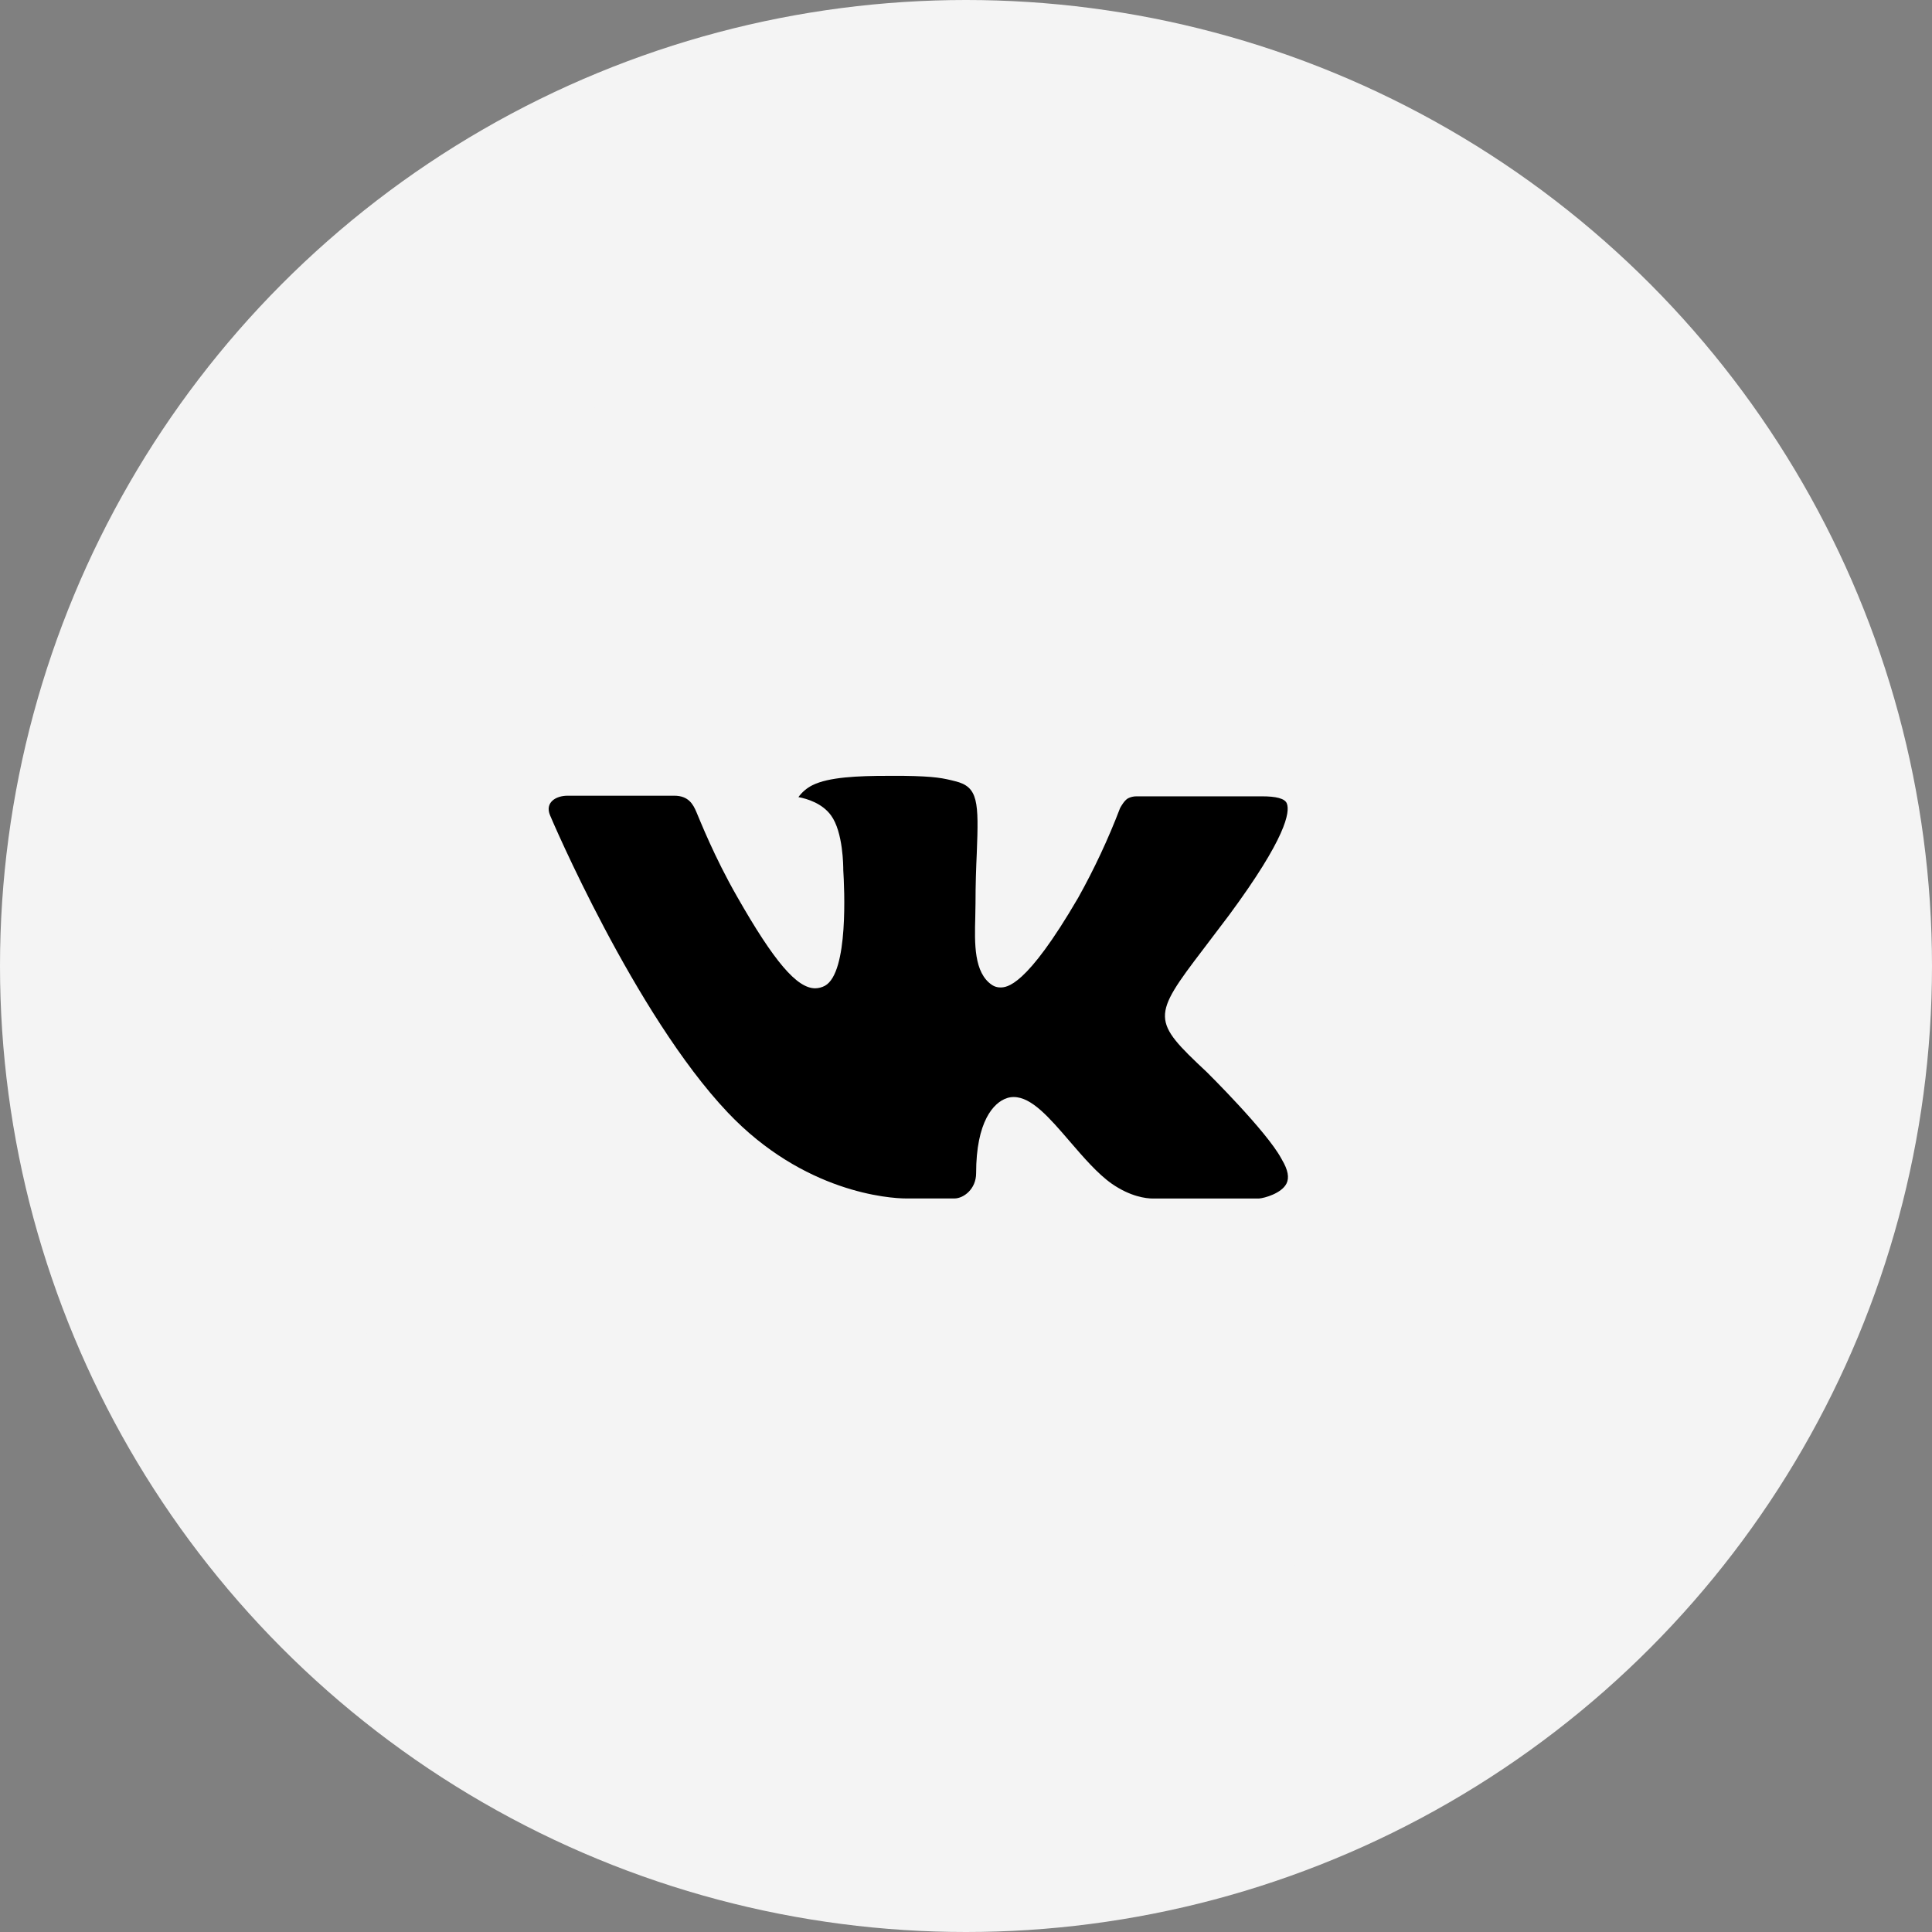 <?xml version="1.0" encoding="UTF-8"?> <svg xmlns="http://www.w3.org/2000/svg" width="50" height="50" viewBox="0 0 50 50" fill="none"><rect x="0" y="0" width="50" height="50" fill="#808080" stroke="none"/> <circle cx="25" cy="25" r="25" fill="#F4F4F4"></circle> <path d="M24.499 39.031C32.464 39.031 38.921 32.955 38.921 25.46C38.921 17.965 32.464 11.889 24.499 11.889C16.535 11.889 10.078 17.965 10.078 25.46C10.078 32.955 16.535 39.031 24.499 39.031Z" fill="black"></path> <path d="M24.5 8C14.835 8 7 15.835 7 25.5C7 35.165 14.835 43 24.5 43C34.165 43 42 35.165 42 25.5C42 15.835 34.165 8 24.5 8ZM31.23 27.744C31.23 27.744 32.778 29.272 33.159 29.981C33.17 29.995 33.175 30.01 33.179 30.017C33.334 30.278 33.37 30.48 33.294 30.631C33.166 30.883 32.729 31.007 32.579 31.018H29.845C29.655 31.018 29.258 30.969 28.776 30.637C28.407 30.378 28.042 29.953 27.686 29.54C27.156 28.923 26.697 28.391 26.234 28.391C26.175 28.391 26.116 28.4 26.06 28.419C25.71 28.532 25.262 29.031 25.262 30.362C25.262 30.777 24.934 31.016 24.702 31.016H23.45C23.023 31.016 20.801 30.867 18.833 28.79C16.423 26.247 14.253 21.147 14.235 21.099C14.098 20.77 14.381 20.593 14.689 20.593H17.451C17.819 20.593 17.939 20.817 18.023 21.016C18.122 21.247 18.483 22.168 19.075 23.203C20.036 24.891 20.625 25.577 21.097 25.577C21.185 25.576 21.272 25.553 21.35 25.511C21.966 25.168 21.851 22.972 21.824 22.516C21.824 22.43 21.822 21.533 21.507 21.103C21.281 20.791 20.896 20.673 20.663 20.629C20.757 20.499 20.882 20.393 21.026 20.321C21.448 20.11 22.21 20.079 22.967 20.079H23.388C24.208 20.09 24.42 20.142 24.717 20.217C25.319 20.361 25.331 20.749 25.279 22.078C25.262 22.456 25.246 22.882 25.246 23.386C25.246 23.495 25.24 23.611 25.24 23.735C25.222 24.412 25.2 25.179 25.678 25.494C25.74 25.534 25.812 25.555 25.885 25.555C26.051 25.555 26.551 25.555 27.903 23.234C28.32 22.487 28.683 21.711 28.988 20.912C29.015 20.864 29.096 20.718 29.19 20.662C29.26 20.626 29.338 20.608 29.416 20.609H32.663C33.017 20.609 33.259 20.662 33.305 20.799C33.385 21.016 33.29 21.677 31.808 23.684L31.146 24.558C29.803 26.319 29.803 26.408 31.23 27.744Z" fill="#F4F4F4"></path> </svg> 